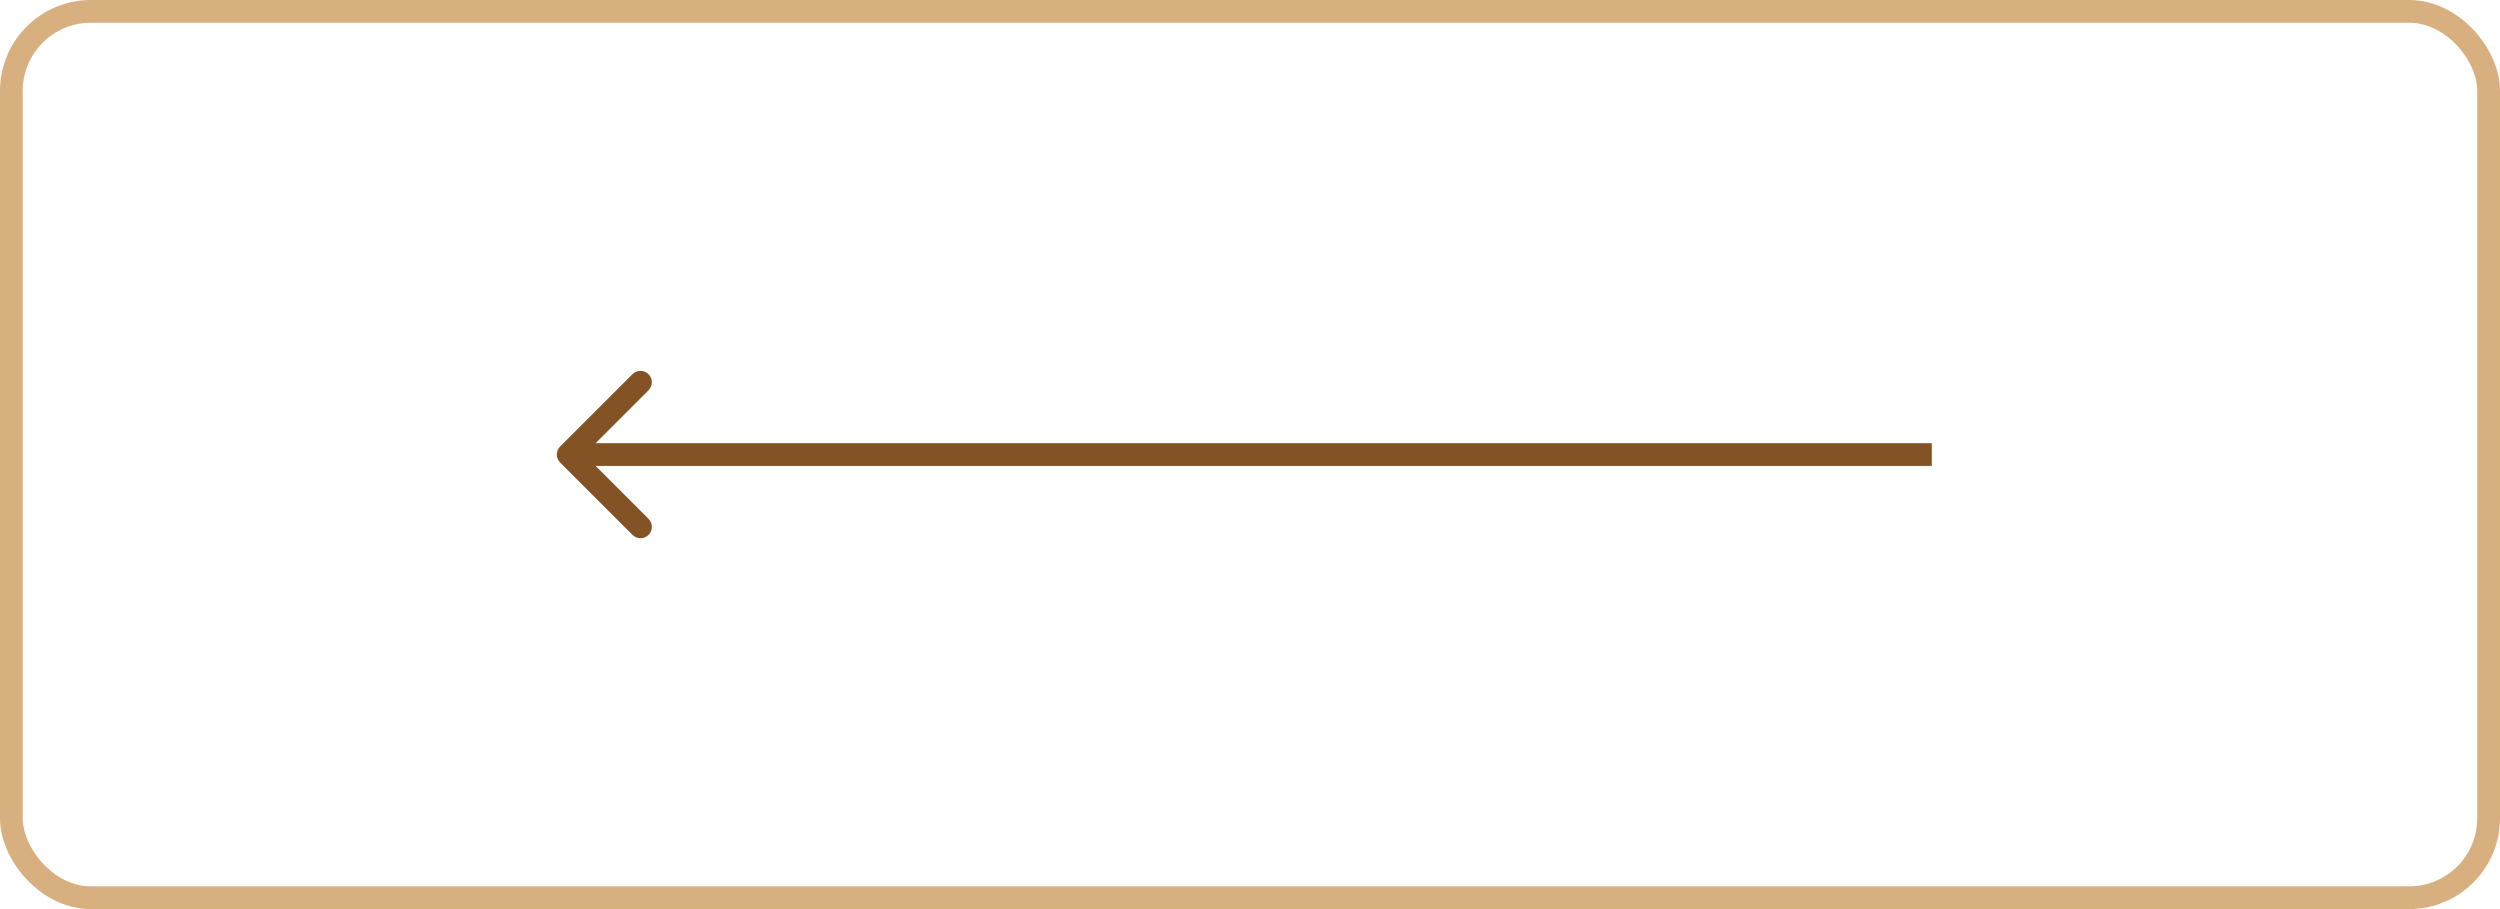 <?xml version="1.0" encoding="UTF-8"?> <svg xmlns="http://www.w3.org/2000/svg" width="110" height="40" viewBox="0 0 110 40" fill="none"> <path d="M24.646 19.646C24.451 19.842 24.451 20.158 24.646 20.354L27.828 23.535C28.024 23.731 28.34 23.731 28.535 23.535C28.731 23.34 28.731 23.024 28.535 22.828L25.707 20L28.535 17.172C28.731 16.976 28.731 16.66 28.535 16.465C28.34 16.269 28.024 16.269 27.828 16.465L24.646 19.646ZM85 19.5L25 19.5L25 20.5L85 20.5L85 19.5Z" fill="#835325"></path> <rect x="109.5" y="39.5" width="109" height="39" rx="3.5" transform="rotate(-180 109.5 39.5)" stroke="#D8AF7E"></rect> </svg> 